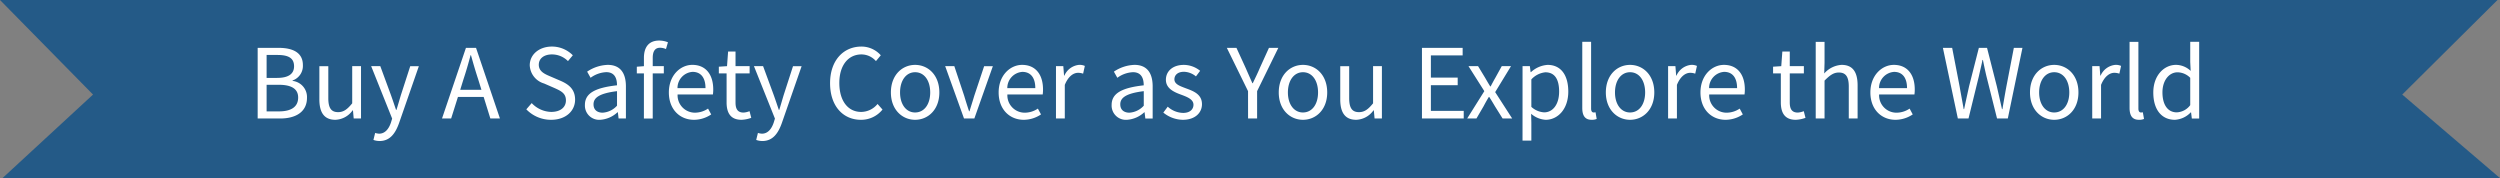 <svg xmlns="http://www.w3.org/2000/svg" width="383.099" height="27.294" viewBox="0 0 383.099 27.294">
  <rect x="0" y="0" width="383.099" height="27.294" fill="#808080" stroke="none"/>
  <g id="Group_5142" data-name="Group 5142" transform="translate(-637 -299.842)">
    <path id="Path_12134" data-name="Path 12134" d="M-.4.2H382.318l-14.6,14.491,14.978,12.8H-.019l13.873-12.8Z" transform="translate(637.4 299.642)" fill="#245a87"/>
    <path id="Path_12218" data-name="Path 12218" d="M1.485,0H4.934C7.359,0,9.042-1.039,9.042-3.168A2.49,2.49,0,0,0,6.831-5.759v-.066A2.368,2.368,0,0,0,8.415-8.184c0-1.9-1.518-2.64-3.713-2.64H1.485Zm1.37-6.22V-9.735H4.521C6.2-9.735,7.062-9.257,7.062-8,7.062-6.9,6.3-6.22,4.455-6.22Zm0,5.132V-5.165H4.735c1.9,0,2.954.61,2.954,1.947,0,1.452-1.089,2.129-2.954,2.129ZM13.4.2a3.39,3.39,0,0,0,2.64-1.452h.049L16.2,0h1.122V-8.019H15.972v5.693c-.759.94-1.337,1.353-2.162,1.353-1.056,0-1.5-.644-1.5-2.145v-4.9h-1.37v5.082C10.939-.891,11.7.2,13.4.2Zm6.765,3.251c1.617,0,2.442-1.2,3-2.789l3.019-8.679h-1.32L23.43-3.581c-.215.71-.446,1.535-.677,2.261h-.066c-.247-.742-.528-1.568-.776-2.261L20.278-8.019h-1.4L22.094.016,21.912.61C21.582,1.6,21,2.326,20.1,2.326a2.358,2.358,0,0,1-.611-.115l-.264,1.073A2.663,2.663,0,0,0,20.163,3.449Zm12.87-9.5c.4-1.2.743-2.392,1.073-3.646h.066c.347,1.254.693,2.442,1.089,3.646l.512,1.65h-3.25ZM29.733,0h1.4l1.04-3.3h3.944L37.141,0H38.61L34.947-10.824H33.4ZM46.447.2c2.277,0,3.68-1.37,3.68-3.086,0-1.6-.973-2.343-2.228-2.888l-1.535-.66c-.858-.363-1.8-.759-1.8-1.8,0-.974.809-1.584,2.013-1.584a3.452,3.452,0,0,1,2.458,1.023l.743-.891a4.491,4.491,0,0,0-3.2-1.337c-1.963,0-3.4,1.221-3.4,2.871a3.042,3.042,0,0,0,2.194,2.788l1.551.676c1.023.462,1.8.809,1.8,1.914,0,1.056-.841,1.766-2.26,1.766A4.239,4.239,0,0,1,43.478-2.36l-.825.957A5.249,5.249,0,0,0,46.447.2Zm7.524,0A4.278,4.278,0,0,0,56.628-.957h.05L56.793,0h1.122V-4.917c0-2-.825-3.3-2.789-3.3a5.952,5.952,0,0,0-3.152,1.039l.528.941A4.36,4.36,0,0,1,54.9-7.1c1.32,0,1.65.99,1.65,2.013-3.416.379-4.917,1.254-4.917,3A2.182,2.182,0,0,0,53.972.2Zm.4-1.089c-.792,0-1.419-.38-1.419-1.287,0-1.023.924-1.683,3.6-2.013v2.227A3.25,3.25,0,0,1,54.368-.891Zm6.3.891h1.353V-6.914h1.7V-8.019h-1.7V-9.29c0-1.023.363-1.551,1.122-1.551a2.253,2.253,0,0,1,.908.2l.3-1.039a3.633,3.633,0,0,0-1.337-.264c-1.6,0-2.343,1.023-2.343,2.657v1.271l-1.089.082v1.023h1.089Zm7.673.2a4.775,4.775,0,0,0,2.64-.825L70.5-1.518a3.624,3.624,0,0,1-2,.627A2.66,2.66,0,0,1,65.835-3.68h5.412a5.247,5.247,0,0,0,.049-.776c0-2.293-1.155-3.762-3.2-3.762-1.832,0-3.6,1.6-3.6,4.224S66.2.2,68.343.2ZM65.819-4.653a2.477,2.477,0,0,1,2.31-2.492c1.254,0,1.98.874,1.98,2.492ZM75.636.2a4.951,4.951,0,0,0,1.485-.3l-.264-1.023a2.913,2.913,0,0,1-.908.215c-.924,0-1.238-.561-1.238-1.551V-6.914h2.161V-8.019H74.712v-2.244H73.574l-.165,2.244-1.254.082v1.023h1.188v4.439C73.342-.891,73.92.2,75.636.2Zm3.185,3.251c1.617,0,2.442-1.2,3-2.789l3.02-8.679h-1.32L82.088-3.581c-.215.71-.445,1.535-.676,2.261h-.066c-.247-.742-.528-1.568-.775-2.261L78.936-8.019h-1.4L80.751.016,80.57.61c-.33.99-.908,1.716-1.815,1.716a2.358,2.358,0,0,1-.61-.115L77.88,3.284A2.663,2.663,0,0,0,78.821,3.449ZM93.918.2A4.188,4.188,0,0,0,97.235-1.37l-.759-.858a3.266,3.266,0,0,1-2.508,1.221c-2.046,0-3.35-1.716-3.35-4.439,0-2.69,1.353-4.372,3.4-4.372a2.958,2.958,0,0,1,2.211,1.023l.743-.891A3.949,3.949,0,0,0,94-11.022c-2.756,0-4.8,2.128-4.8,5.61C89.2-1.881,91.212.2,93.918.2Zm8.316,0c1.963,0,3.712-1.535,3.712-4.191,0-2.69-1.749-4.224-3.712-4.224s-3.713,1.534-3.713,4.224C98.522-1.337,100.271.2,102.234.2Zm0-1.122c-1.37,0-2.31-1.238-2.31-3.069,0-1.848.94-3.1,2.31-3.1,1.386,0,2.31,1.254,2.31,3.1C104.544-2.162,103.62-.924,102.234-.924ZM109.725,0h1.584l2.838-8.019h-1.337l-1.518,4.554c-.231.792-.5,1.6-.726,2.36H110.5c-.247-.759-.511-1.568-.743-2.36L108.24-8.019h-1.4Zm9.158.2a4.775,4.775,0,0,0,2.64-.825l-.479-.891a3.624,3.624,0,0,1-2,.627,2.66,2.66,0,0,1-2.673-2.789h5.412a5.247,5.247,0,0,0,.049-.776c0-2.293-1.155-3.762-3.2-3.762-1.832,0-3.6,1.6-3.6,4.224S116.738.2,118.883.2Zm-2.524-4.851a2.477,2.477,0,0,1,2.31-2.492c1.254,0,1.98.874,1.98,2.492ZM123.816,0h1.353V-5.148C125.714-6.5,126.522-7,127.2-7a2.244,2.244,0,0,1,.776.132l.264-1.188a1.992,1.992,0,0,0-.858-.165,2.743,2.743,0,0,0-2.277,1.65h-.049l-.116-1.452h-1.122ZM134.69.2a4.278,4.278,0,0,0,2.656-1.155h.049l.116.957h1.122V-4.917c0-2-.825-3.3-2.788-3.3a5.952,5.952,0,0,0-3.152,1.039l.528.941a4.36,4.36,0,0,1,2.393-.858c1.32,0,1.65.99,1.65,2.013-3.415.379-4.917,1.254-4.917,3A2.182,2.182,0,0,0,134.69.2Zm.4-1.089c-.792,0-1.419-.38-1.419-1.287,0-1.023.924-1.683,3.6-2.013v2.227A3.25,3.25,0,0,1,135.086-.891ZM143.253.2c1.9,0,2.937-1.089,2.937-2.392,0-1.518-1.287-2-2.442-2.425-.908-.347-1.782-.627-1.782-1.386,0-.61.462-1.155,1.469-1.155a2.978,2.978,0,0,1,1.831.709l.643-.858a4,4,0,0,0-2.492-.907c-1.732,0-2.755.99-2.755,2.277,0,1.353,1.254,1.9,2.393,2.31.874.33,1.831.693,1.831,1.518,0,.693-.528,1.254-1.584,1.254a3.606,3.606,0,0,1-2.359-.957l-.676.908A4.827,4.827,0,0,0,143.253.2Zm10-.2h1.386V-4.191l3.251-6.633h-1.436l-1.386,3.053c-.33.792-.709,1.551-1.089,2.359h-.066c-.363-.808-.693-1.568-1.039-2.359l-1.4-3.053H150l3.25,6.633Zm8.415.2c1.964,0,3.713-1.535,3.713-4.191,0-2.69-1.749-4.224-3.713-4.224s-3.712,1.534-3.712,4.224C157.955-1.337,159.7.2,161.667.2Zm0-1.122c-1.369,0-2.31-1.238-2.31-3.069,0-1.848.941-3.1,2.31-3.1,1.386,0,2.31,1.254,2.31,3.1C163.977-2.162,163.053-.924,161.667-.924ZM169.835.2a3.39,3.39,0,0,0,2.64-1.452h.049L172.64,0h1.122V-8.019h-1.353v5.693c-.759.94-1.337,1.353-2.161,1.353-1.056,0-1.5-.644-1.5-2.145v-4.9h-1.369v5.082C167.376-.891,168.135.2,169.835.2ZM179.9,0h6.4V-1.172h-5.032V-5.1h4.108V-6.27h-4.108v-3.4h4.867v-1.155H179.9Zm6.93,0h1.419l1.089-1.865c.264-.5.528-.974.809-1.435h.066c.3.462.594.957.875,1.435L192.258,0h1.469L191.12-4.043l2.426-3.977h-1.419l-.973,1.766c-.247.429-.495.891-.726,1.336h-.066c-.28-.445-.544-.907-.792-1.336L188.5-8.019h-1.469l2.426,3.828Zm8.481,3.383h1.353V.677l-.033-1.4A3.718,3.718,0,0,0,198.858.2c1.831,0,3.465-1.6,3.465-4.323,0-2.492-1.105-4.092-3.168-4.092A4.15,4.15,0,0,0,196.6-7.1h-.049l-.115-.924h-1.122Zm3.316-4.323a3.174,3.174,0,0,1-1.964-.841V-5.99a3.378,3.378,0,0,1,2.145-1.089c1.518,0,2.112,1.188,2.112,2.954C200.921-2.145,199.947-.941,198.627-.941ZM205.9.2a1.821,1.821,0,0,0,.775-.132L206.5-.957a1.137,1.137,0,0,1-.3.033c-.2,0-.38-.165-.38-.594v-10.23h-1.353V-1.617C204.468-.446,204.881.2,205.9.2Zm5.891,0c1.964,0,3.713-1.535,3.713-4.191,0-2.69-1.749-4.224-3.713-4.224s-3.712,1.534-3.712,4.224C208.082-1.337,209.831.2,211.794.2Zm0-1.122c-1.369,0-2.31-1.238-2.31-3.069,0-1.848.941-3.1,2.31-3.1,1.386,0,2.31,1.254,2.31,3.1C214.1-2.162,213.18-.924,211.794-.924ZM217.618,0h1.353V-5.148C219.516-6.5,220.325-7,221-7a2.244,2.244,0,0,1,.775.132l.264-1.188a1.992,1.992,0,0,0-.858-.165,2.743,2.743,0,0,0-2.277,1.65h-.049l-.115-1.452h-1.122Zm8.811.2a4.775,4.775,0,0,0,2.64-.825l-.479-.891a3.624,3.624,0,0,1-2,.627,2.66,2.66,0,0,1-2.673-2.789h5.412a5.248,5.248,0,0,0,.049-.776c0-2.293-1.155-3.762-3.2-3.762-1.831,0-3.6,1.6-3.6,4.224S224.285.2,226.43.2ZM223.9-4.653a2.477,2.477,0,0,1,2.31-2.492c1.254,0,1.98.874,1.98,2.492ZM237.188.2a4.951,4.951,0,0,0,1.485-.3l-.264-1.023a2.913,2.913,0,0,1-.908.215c-.924,0-1.237-.561-1.237-1.551V-6.914h2.161V-8.019h-2.161v-2.244h-1.139l-.165,2.244-1.254.082v1.023h1.188v4.439C234.894-.891,235.472.2,237.188.2ZM240.24,0h1.353V-5.808c.809-.808,1.37-1.237,2.195-1.237,1.056,0,1.518.643,1.518,2.145V0h1.353V-5.082c0-2.046-.759-3.135-2.442-3.135a3.834,3.834,0,0,0-2.673,1.32l.049-1.65v-3.2H240.24Zm12.227.2a4.775,4.775,0,0,0,2.64-.825l-.479-.891a3.624,3.624,0,0,1-2,.627,2.66,2.66,0,0,1-2.673-2.789h5.412a5.248,5.248,0,0,0,.049-.776c0-2.293-1.155-3.762-3.2-3.762-1.831,0-3.6,1.6-3.6,4.224S250.322.2,252.467.2Zm-2.525-4.851a2.477,2.477,0,0,1,2.31-2.492c1.254,0,1.98.874,1.98,2.492ZM262.02,0h1.633l1.6-6.518c.181-.841.379-1.617.544-2.459h.066c.165.842.33,1.617.528,2.459L268.026,0h1.65l2.244-10.824H270.6l-1.138,5.891c-.215,1.155-.413,2.327-.611,3.5h-.066c-.264-1.172-.528-2.36-.792-3.5l-1.5-5.891h-1.254l-1.5,5.891c-.247,1.155-.512,2.327-.759,3.5h-.066c-.2-1.172-.429-2.327-.627-3.5l-1.139-5.891h-1.419Zm14.767.2c1.964,0,3.712-1.535,3.712-4.191,0-2.69-1.749-4.224-3.712-4.224s-3.712,1.534-3.712,4.224C273.075-1.337,274.824.2,276.787.2Zm0-1.122c-1.37,0-2.31-1.238-2.31-3.069,0-1.848.94-3.1,2.31-3.1,1.386,0,2.31,1.254,2.31,3.1C279.1-2.162,278.173-.924,276.787-.924ZM282.612,0h1.353V-5.148C284.509-6.5,285.318-7,285.994-7a2.244,2.244,0,0,1,.775.132l.264-1.188a1.992,1.992,0,0,0-.858-.165,2.743,2.743,0,0,0-2.277,1.65h-.049l-.116-1.452h-1.122Zm7.161.2a1.822,1.822,0,0,0,.775-.132l-.181-1.023a1.137,1.137,0,0,1-.3.033c-.2,0-.38-.165-.38-.594v-10.23h-1.353V-1.617C288.337-.446,288.75.2,289.773.2Zm5.511,0a3.618,3.618,0,0,0,2.425-1.139h.049l.116.941H299V-11.748h-1.37v3.085l.066,1.369a3.3,3.3,0,0,0-2.244-.924c-1.831,0-3.481,1.617-3.481,4.224C291.967-1.32,293.271.2,295.284.2Zm.3-1.139c-1.4,0-2.211-1.155-2.211-3.069,0-1.832,1.023-3.069,2.31-3.069a2.791,2.791,0,0,1,1.947.841v4.191A2.714,2.714,0,0,1,295.581-.941Z" transform="translate(675 318)" fill="#fff"/>
  </g>
</svg>
